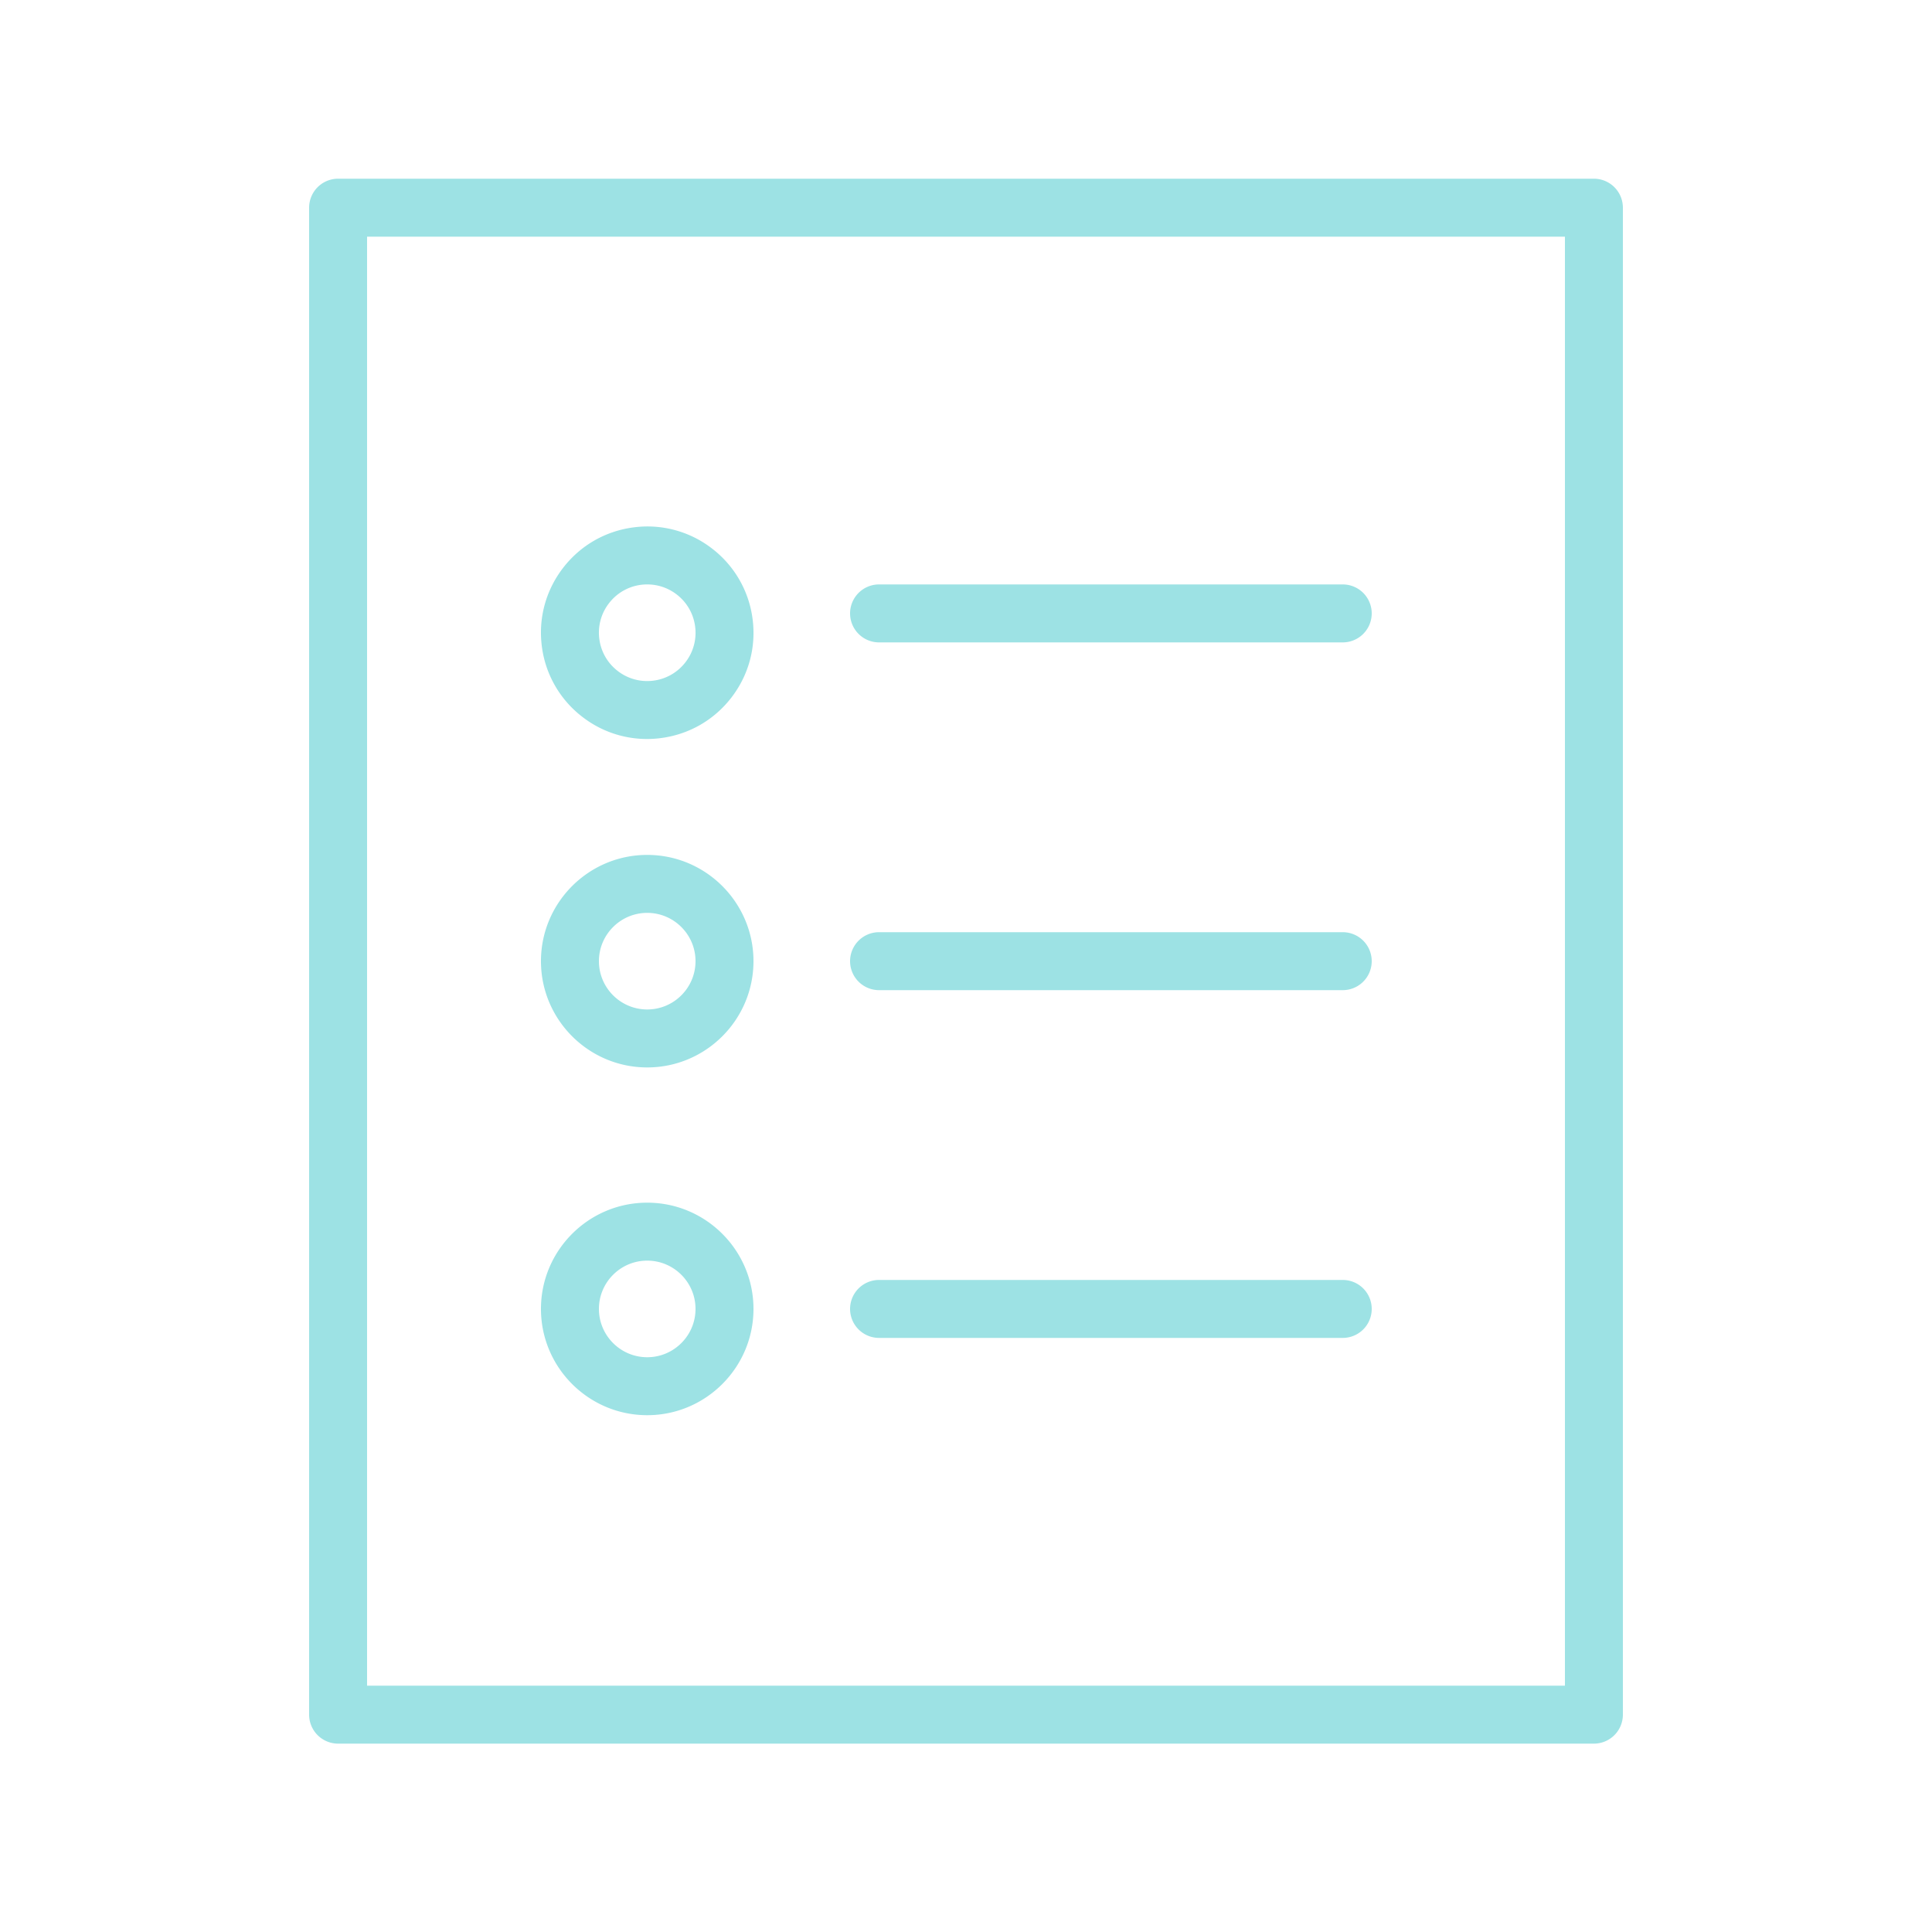 <?xml version="1.0" encoding="UTF-8"?> <svg xmlns="http://www.w3.org/2000/svg" viewBox="0 0 100 100" fill-rule="evenodd"><path d="M82.5 9.25h-65a1.5 1.5 0 0 0-1.5 1.5v78a1.5 1.5 0 0 0 1.5 1.5h65a1.5 1.5 0 0 0 1.5-1.5v-78a1.5 1.5 0 0 0-1.5-1.5zm-1.5 78H19v-75h62v75z" fill="#9de2e4"></path><path d="M45.5 33.25h24a1.5 1.5 0 1 0 0-3h-24a1.5 1.5 0 1 0 0 3zm0 18h24a1.5 1.5 0 1 0 0-3h-24a1.5 1.5 0 1 0 0 3zm0 18h24a1.5 1.5 0 0 0 0-3h-24a1.5 1.5 0 1 0 0 3zM30.144 37.106a5.456 5.456 0 0 0 4.064 1.097c1.457-.189 2.753-.934 3.649-2.097s1.287-2.607 1.097-4.063a5.464 5.464 0 0 0-2.097-3.649 5.459 5.459 0 0 0-4.063-1.097c-1.457.189-2.753.934-3.649 2.097S27.857 32 28.046 33.457a5.46 5.46 0 0 0 2.098 3.649zm1.376-5.881a2.484 2.484 0 0 1 1.986-.975c.548 0 1.079.18 1.52.52.529.407.868.997.954 1.659a2.485 2.485 0 0 1-.499 1.847 2.484 2.484 0 0 1-1.659.954 2.483 2.483 0 0 1-1.847-.499 2.484 2.484 0 0 1-.954-1.659 2.483 2.483 0 0 1 .499-1.847zM33.5 55.25c3.033 0 5.5-2.468 5.5-5.5 0-3.033-2.467-5.5-5.5-5.5s-5.5 2.467-5.5 5.5c0 3.032 2.467 5.5 5.5 5.5zm0-8c1.378 0 2.5 1.122 2.5 2.5 0 1.379-1.122 2.5-2.5 2.5s-2.5-1.121-2.5-2.5c0-1.378 1.122-2.5 2.5-2.5zm0 26c3.033 0 5.5-2.468 5.5-5.5s-2.467-5.5-5.5-5.5-5.5 2.468-5.5 5.5 2.467 5.5 5.5 5.5zm0-8c1.378 0 2.5 1.121 2.5 2.5s-1.122 2.5-2.5 2.5-2.5-1.121-2.5-2.5 1.122-2.5 2.5-2.5z" fill="#9de2e4"></path></svg> 
